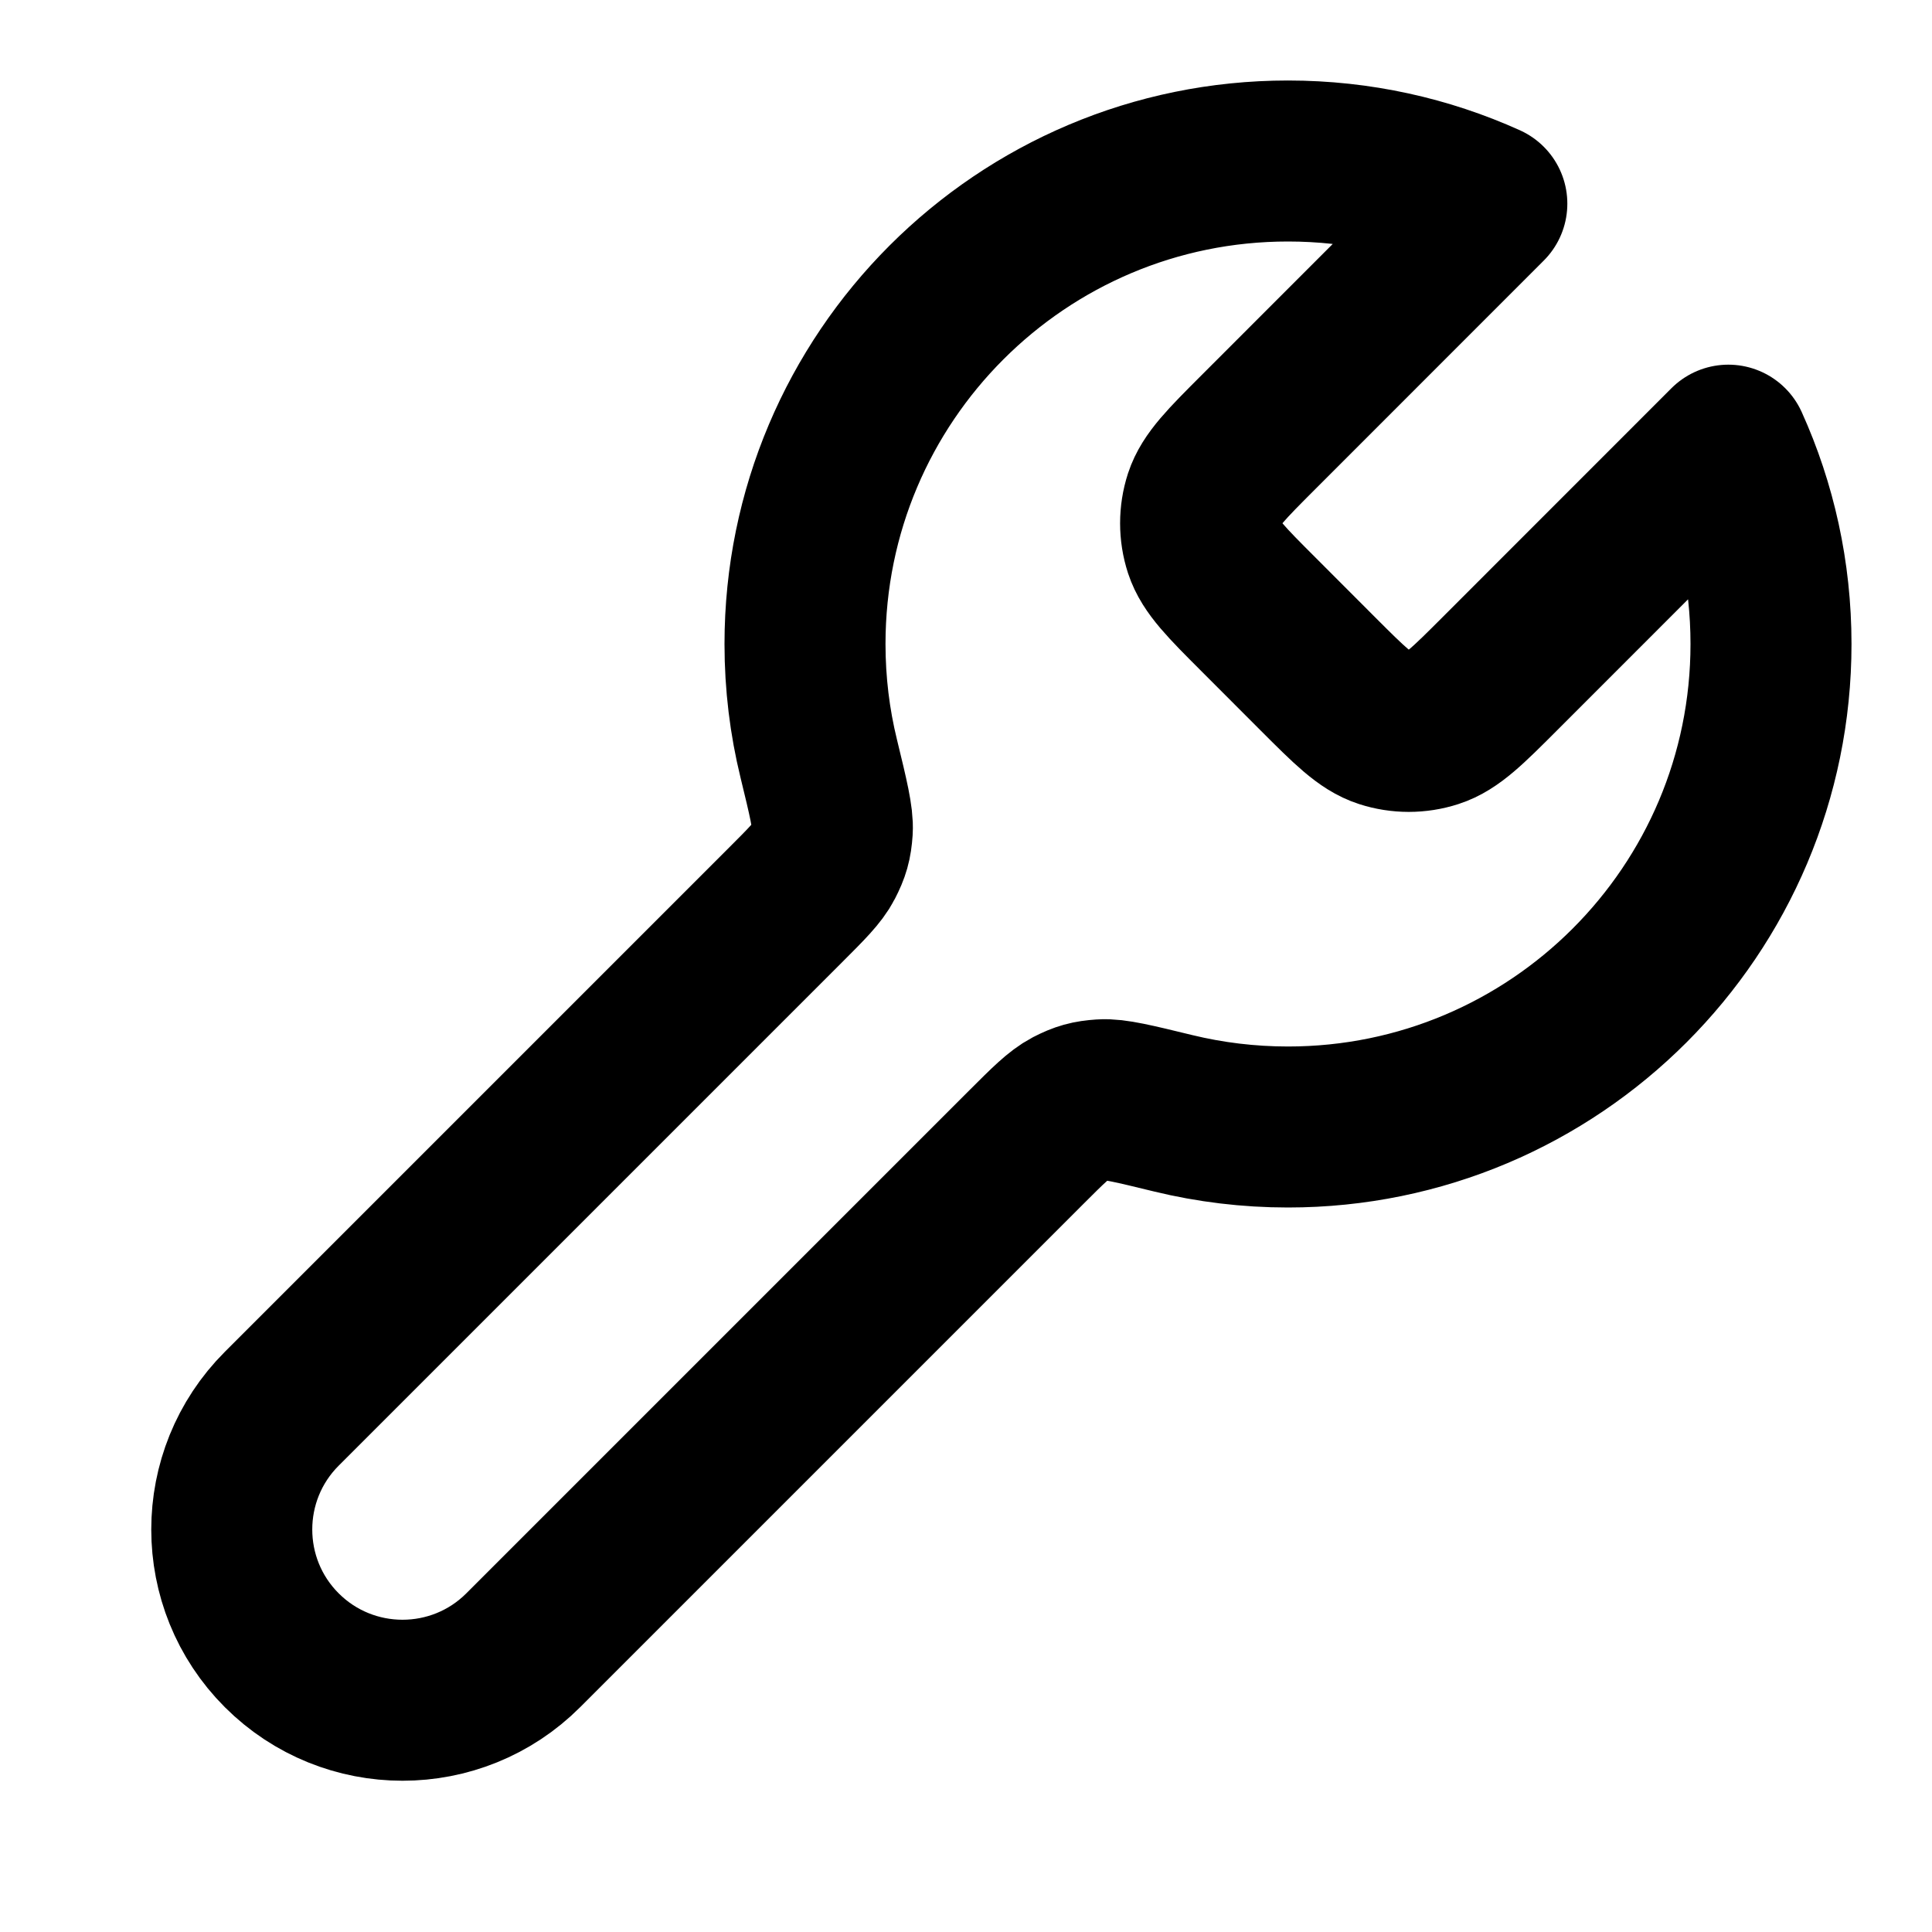 <svg width="64px" height="64px" viewBox="0 0 24 24" fill="none" xmlns="http://www.w3.org/2000/svg"><g id="SVGRepo_bgCarrier" stroke-width="0"/><g id="SVGRepo_tracerCarrier" stroke-linecap="round" stroke-linejoin="round"/><g id="SVGRepo_iconCarrier"><path d="M15.632 7.631C15.236 7.235 15.038 7.037 14.963 6.809C14.898 6.608 14.898 6.392 14.963 6.191C15.038 5.963 15.236 5.765 15.632 5.369L18.47 2.53C17.717 2.19 16.881 2 16 2C12.687 2 10 4.686 10 8C10 8.491 10.059 8.968 10.171 9.425C10.29 9.914 10.349 10.159 10.339 10.313C10.328 10.475 10.303 10.561 10.229 10.705C10.158 10.843 10.021 10.979 9.748 11.252L3.5 17.5C2.672 18.328 2.672 19.672 3.5 20.5C4.329 21.328 5.672 21.328 6.5 20.5L12.748 14.252C13.021 13.979 13.158 13.843 13.295 13.771C13.439 13.697 13.525 13.673 13.687 13.662C13.841 13.651 14.086 13.711 14.575 13.83C15.032 13.941 15.509 14 16 14C19.314 14 22 11.314 22 8C22 7.12 21.811 6.283 21.47 5.53L18.632 8.369C18.236 8.765 18.038 8.963 17.809 9.037C17.608 9.102 17.392 9.102 17.191 9.037C16.963 8.963 16.765 8.765 16.369 8.369L15.632 7.631Z" stroke="#000000" stroke-width="2" stroke-linecap="round" stroke-linejoin="round"/></g></svg>